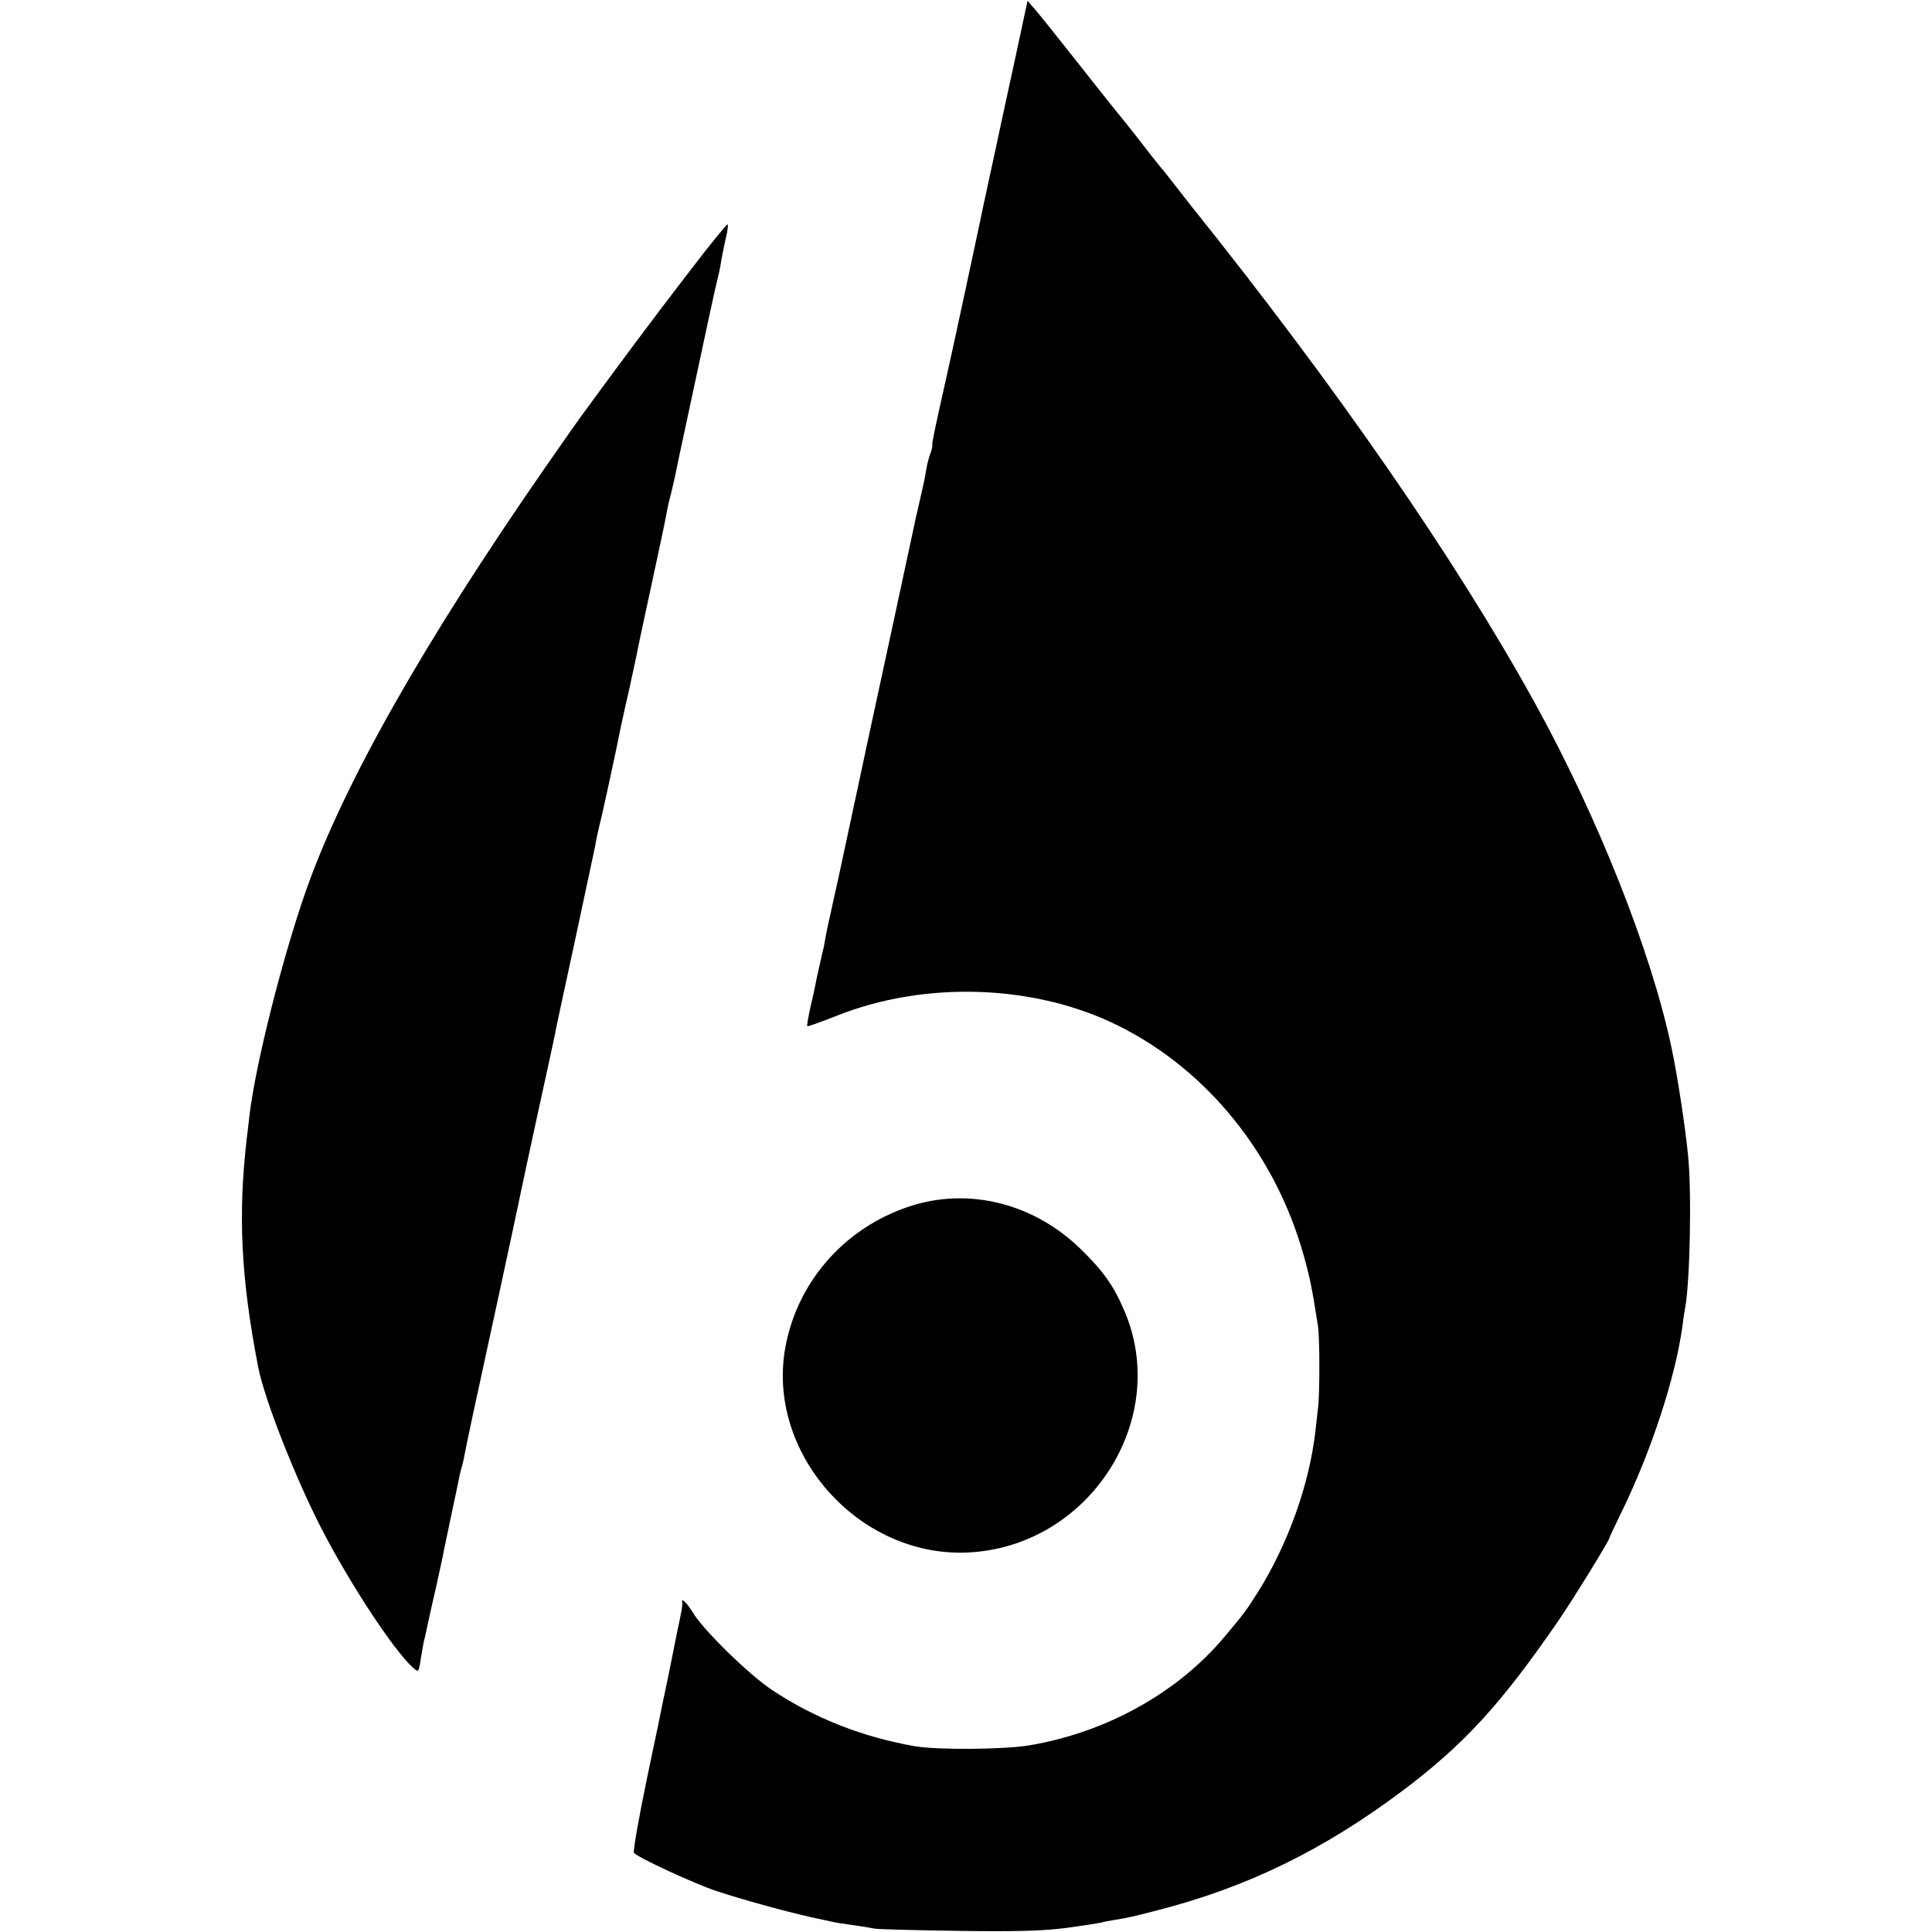 <?xml version="1.0" standalone="no"?>
<!DOCTYPE svg PUBLIC "-//W3C//DTD SVG 20010904//EN"
 "http://www.w3.org/TR/2001/REC-SVG-20010904/DTD/svg10.dtd">
<svg version="1.0" xmlns="http://www.w3.org/2000/svg"
 width="700pt" height="700pt" viewBox="0 0 700 700"
 preserveAspectRatio="xMidYMid meet">
<g transform="translate(0,700) scale(0.1,-0.1)"
fill="#000000" stroke="none">
<path d="M3681 6801 c-24 -108 -58 -268 -77 -356 -19 -88 -37 -171 -40 -185
-7 -36 -122 -573 -139 -645 -35 -156 -49 -221 -47 -227 1 -4 -2 -18 -7 -31 -5
-13 -12 -39 -15 -58 -6 -38 -10 -53 -26 -124 -6 -27 -14 -59 -16 -71 -3 -16
-152 -706 -169 -784 -5 -26 -75 -349 -106 -495 -17 -77 -32 -144 -33 -150 -3
-9 -14 -64 -21 -105 -2 -8 -9 -37 -15 -65 -6 -27 -14 -61 -16 -75 -3 -14 -11
-52 -19 -85 -7 -33 -12 -61 -10 -63 2 -2 49 15 105 37 322 129 723 115 1025
-37 320 -160 566 -465 668 -829 22 -78 31 -120 52 -256 7 -42 7 -256 0 -302
-2 -16 -6 -52 -9 -80 -22 -193 -99 -409 -208 -583 -48 -75 -46 -72 -121 -162
-170 -203 -428 -347 -709 -394 -92 -15 -330 -17 -413 -3 -189 33 -363 101
-518 204 -82 54 -250 218 -287 281 -22 36 -44 56 -38 35 2 -7 -4 -39 -18 -103
-3 -14 -7 -36 -10 -50 -3 -14 -12 -59 -20 -100 -9 -41 -17 -84 -20 -95 -2 -11
-28 -139 -59 -284 -30 -145 -52 -268 -48 -274 9 -15 220 -113 303 -140 91 -30
244 -72 337 -93 37 -8 75 -16 83 -18 8 -2 40 -7 70 -11 30 -4 66 -10 80 -13
14 -2 151 -6 305 -8 209 -3 308 0 390 11 60 8 116 17 125 19 8 3 31 7 50 10
48 8 63 11 155 35 324 83 602 219 887 433 222 167 354 311 559 608 48 68 189
297 189 305 0 2 20 45 45 96 108 221 195 487 221 675 3 27 8 58 10 68 17 93
24 417 10 551 -10 103 -39 292 -60 390 -73 347 -268 837 -496 1250 -289 523
-718 1142 -1245 1800 -22 28 -51 65 -65 83 -14 18 -33 43 -44 55 -10 12 -48
60 -84 107 -37 47 -69 87 -72 90 -3 3 -66 82 -139 175 -74 94 -146 184 -161
201 l-27 31 -42 -196z"/>
<path d="M2503 6023 c-71 -92 -176 -231 -233 -308 -57 -77 -120 -162 -140
-190 -21 -27 -89 -124 -152 -215 -443 -638 -733 -1151 -868 -1533 -87 -247
-184 -633 -206 -817 -3 -30 -8 -68 -10 -85 -32 -277 -21 -505 41 -826 22 -115
132 -397 230 -588 104 -201 261 -440 332 -504 20 -17 20 -17 28 35 5 29 9 55
10 58 3 10 15 65 19 85 3 11 13 61 25 110 11 50 22 101 25 115 2 14 17 81 31
150 15 69 28 133 30 143 2 10 6 26 9 35 3 9 7 30 10 45 5 29 36 174 126 587
28 129 71 330 95 445 25 116 59 273 76 350 17 77 33 151 35 165 3 14 34 160
70 325 35 165 67 313 70 328 2 16 13 66 24 110 18 79 56 255 66 307 3 14 16
77 31 140 14 63 27 126 30 139 2 13 26 126 53 250 27 124 52 242 55 261 3 19
11 53 17 75 5 22 12 49 14 60 2 11 12 61 23 110 99 463 123 575 131 605 5 19
11 49 13 65 3 17 10 52 16 79 7 27 10 51 7 53 -2 2 -62 -71 -133 -164z"/>
<path d="M3318 2636 c-244 -71 -426 -269 -472 -515 -72 -384 264 -764 660
-746 441 20 739 484 566 880 -39 90 -77 142 -158 221 -164 159 -389 219 -596
160z"/>
</g>
</svg>
